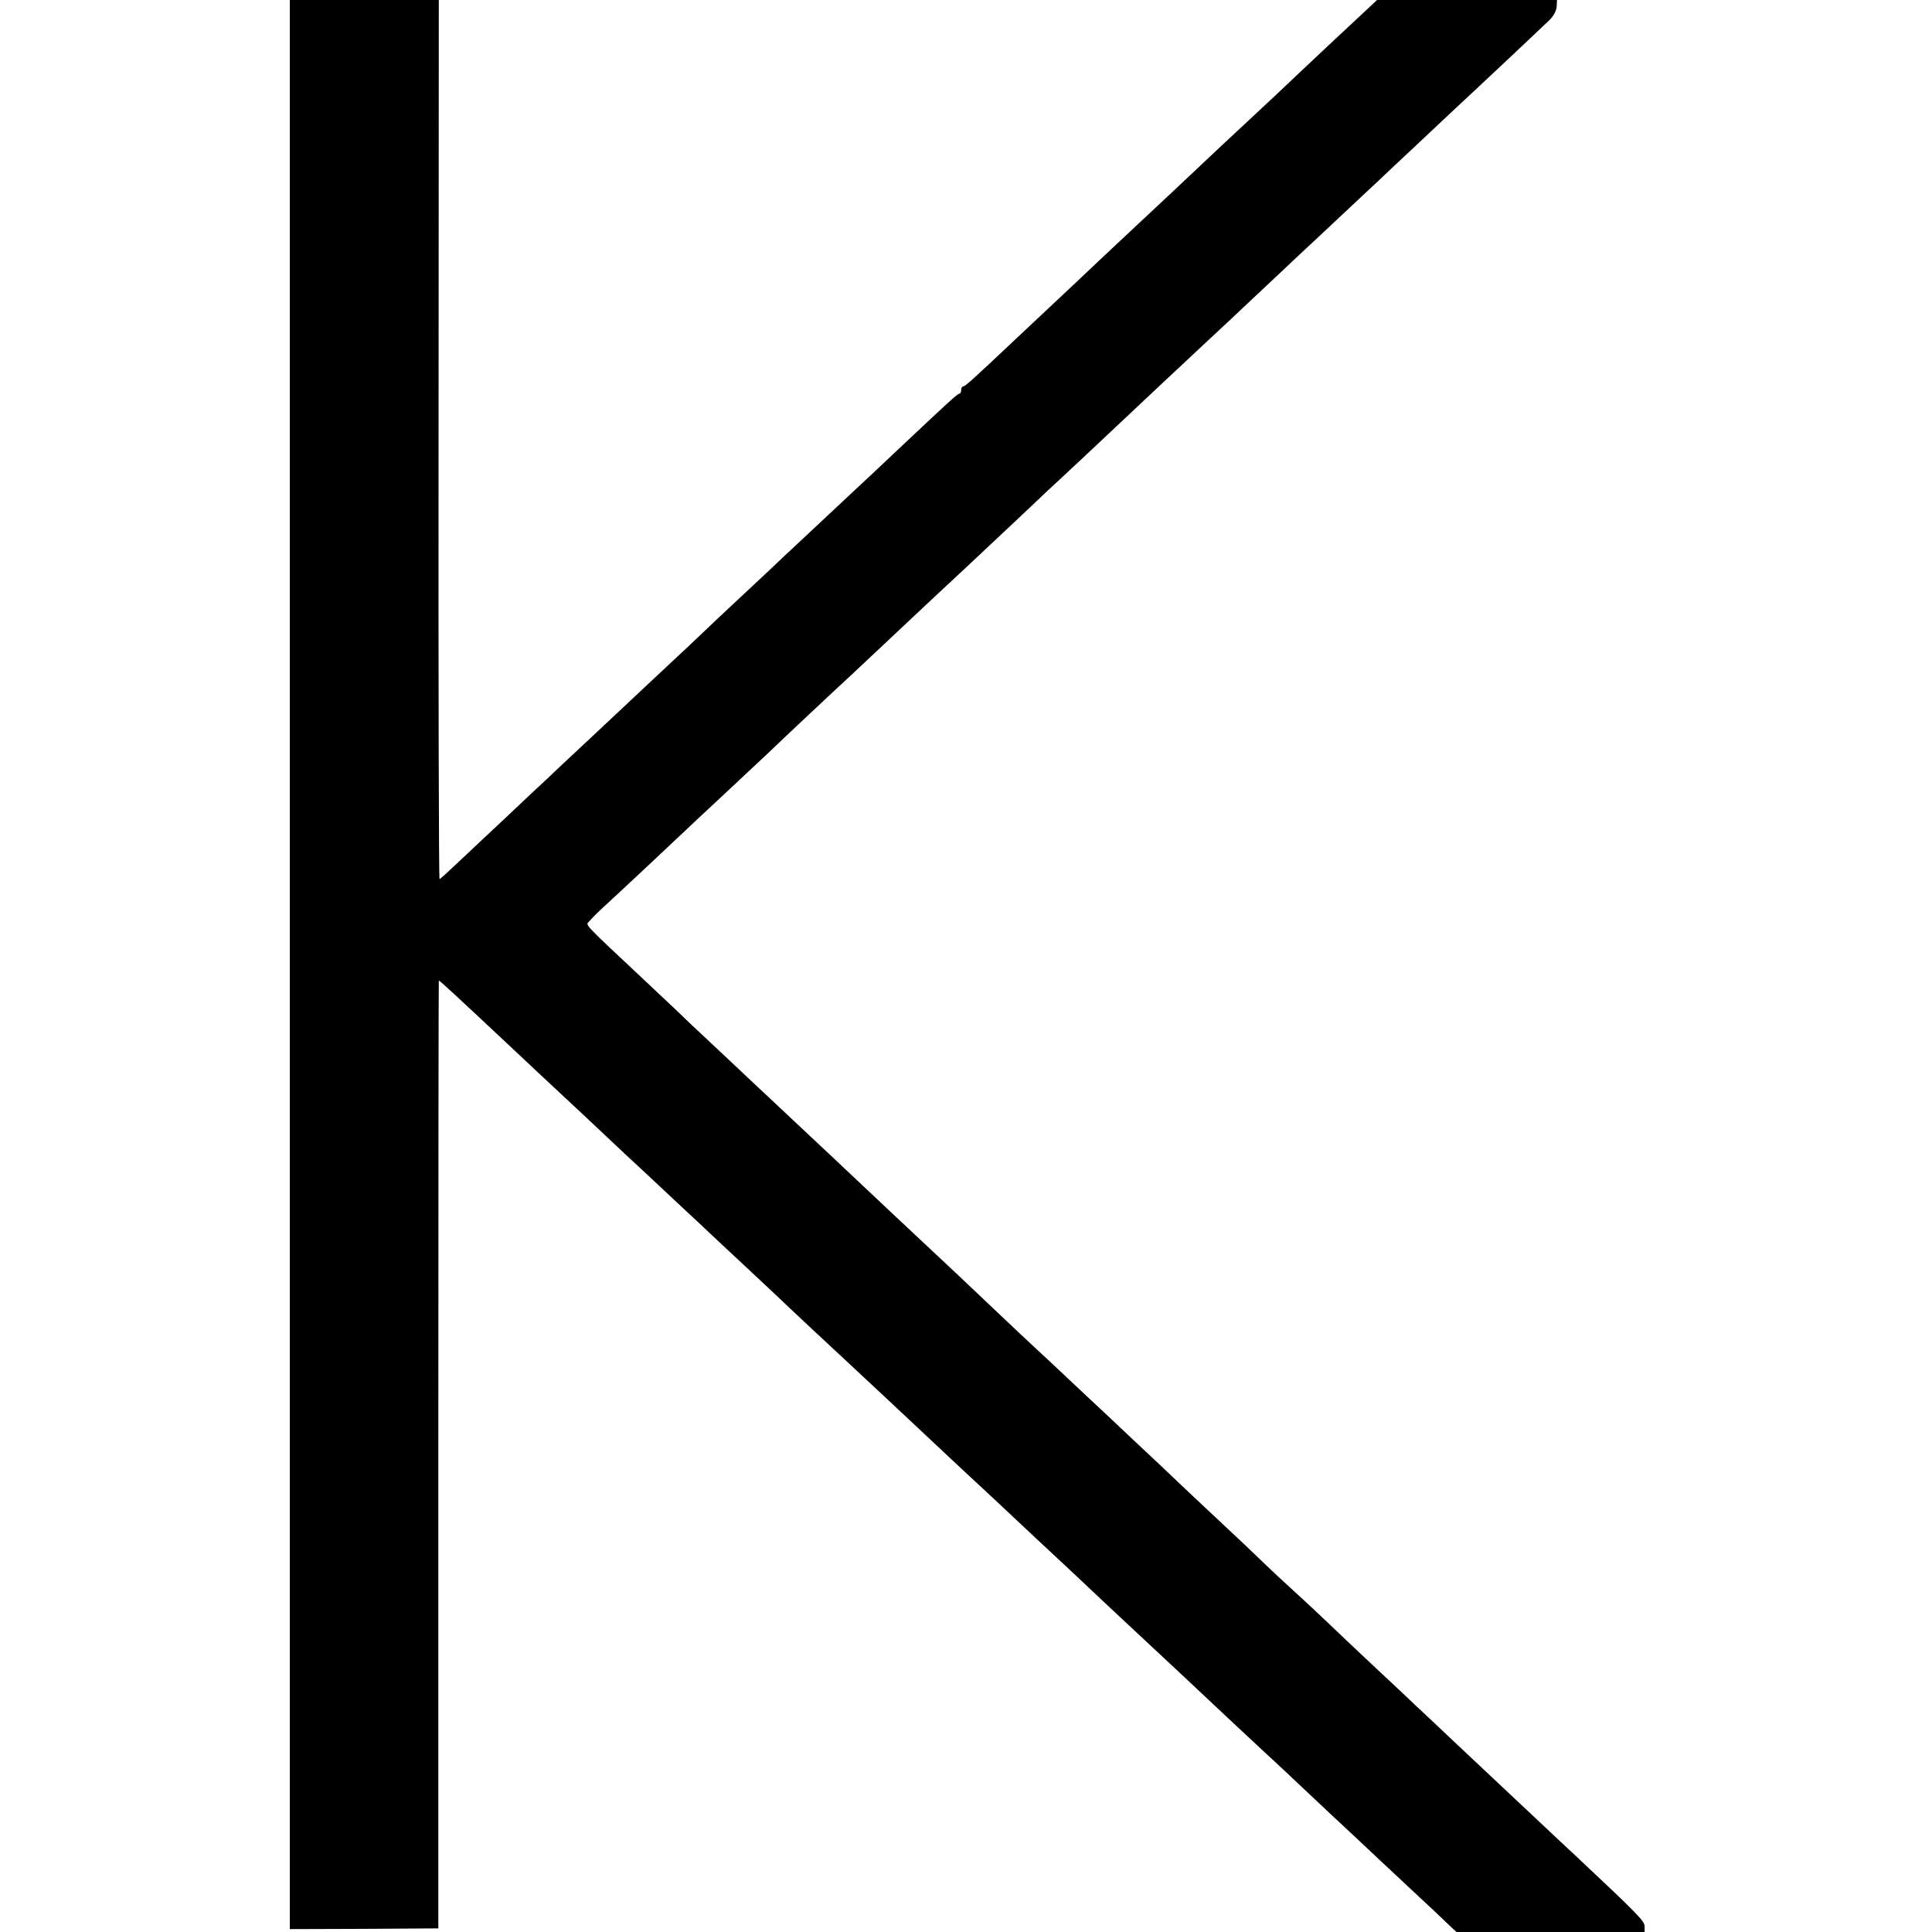 <?xml version="1.0" standalone="no"?>
<!DOCTYPE svg PUBLIC "-//W3C//DTD SVG 20010904//EN"
 "http://www.w3.org/TR/2001/REC-SVG-20010904/DTD/svg10.dtd">
<svg version="1.0" xmlns="http://www.w3.org/2000/svg"
 width="800pt" height="800pt" viewBox="0 0 800 800"
 preserveAspectRatio="xMidYMid meet">
<g transform="translate(0,800) scale(0.1,-0.1)"
fill="#000000" stroke="none">
<path d="M1200 4006 l0 -3994 308 1 307 2 0 1962 c0 1080 1 1963 2 1963 4 0
76 -67 315 -291 67 -63 137 -129 157 -147 42 -39 260 -243 306 -287 18 -16 83
-77 145 -135 62 -58 129 -121 150 -140 20 -19 92 -87 160 -150 67 -63 137
-128 155 -145 57 -55 279 -262 315 -295 19 -18 87 -81 150 -140 145 -136 182
-171 303 -284 54 -50 117 -109 141 -131 52 -49 278 -261 326 -305 19 -18 88
-83 153 -144 140 -131 156 -146 317 -296 67 -63 141 -132 164 -154 22 -21 90
-84 150 -140 60 -55 128 -119 151 -141 23 -22 90 -85 149 -140 59 -55 129
-120 155 -145 27 -25 103 -97 171 -160 68 -63 136 -127 152 -143 l29 -27 389
0 390 0 0 23 c0 22 -27 50 -285 292 -22 20 -93 87 -159 149 -134 126 -168 158
-331 311 -64 61 -141 133 -170 160 -29 28 -110 104 -181 170 -70 66 -155 146
-188 178 -34 32 -92 87 -131 122 -38 35 -100 92 -136 127 -36 35 -118 113
-183 173 -65 61 -142 133 -170 160 -29 28 -115 109 -191 180 -76 72 -157 148
-181 170 -23 22 -90 85 -149 140 -59 55 -127 118 -150 140 -199 189 -332 314
-354 334 -28 26 -272 255 -331 311 -20 19 -94 89 -165 155 -70 66 -145 136
-165 155 -21 19 -95 89 -165 155 -71 66 -142 134 -160 150 -17 17 -95 91 -174
165 -290 272 -266 247 -250 266 8 10 34 36 58 58 72 66 294 274 391 366 21 19
81 76 134 125 53 50 123 115 155 145 58 56 273 258 346 325 22 21 96 90 164
154 190 179 190 178 327 306 130 122 258 242 324 305 21 19 86 80 145 135 59
55 133 125 165 155 32 30 108 102 169 159 62 58 131 122 154 144 23 21 76 71
117 109 41 39 131 123 200 188 69 65 141 133 160 150 19 18 91 85 160 150 69
64 143 134 165 155 22 20 94 88 160 150 66 62 136 128 156 146 67 62 292 274
323 304 19 18 31 41 32 58 l1 27 -372 0 -373 0 -33 -31 c-68 -63 -273 -255
-319 -299 -26 -25 -93 -88 -149 -140 -115 -107 -155 -144 -336 -315 -70 -66
-140 -131 -155 -145 -15 -14 -87 -82 -161 -151 -74 -70 -152 -144 -174 -164
-22 -21 -96 -90 -165 -155 -194 -183 -214 -200 -222 -200 -4 0 -8 -7 -8 -15 0
-8 -3 -15 -7 -15 -8 0 -35 -25 -252 -229 -67 -64 -135 -127 -150 -141 -75 -70
-289 -270 -326 -305 -23 -22 -97 -92 -165 -155 -68 -63 -144 -135 -170 -160
-26 -25 -93 -88 -149 -140 -56 -52 -128 -120 -160 -150 -32 -30 -111 -104
-176 -165 -65 -60 -139 -130 -164 -154 -25 -23 -100 -93 -165 -155 -66 -61
-153 -144 -195 -183 -42 -40 -78 -73 -81 -73 -3 0 -5 819 -4 1820 l1 1820
-309 0 -308 0 0 -3994z"/>
</g>
</svg>
